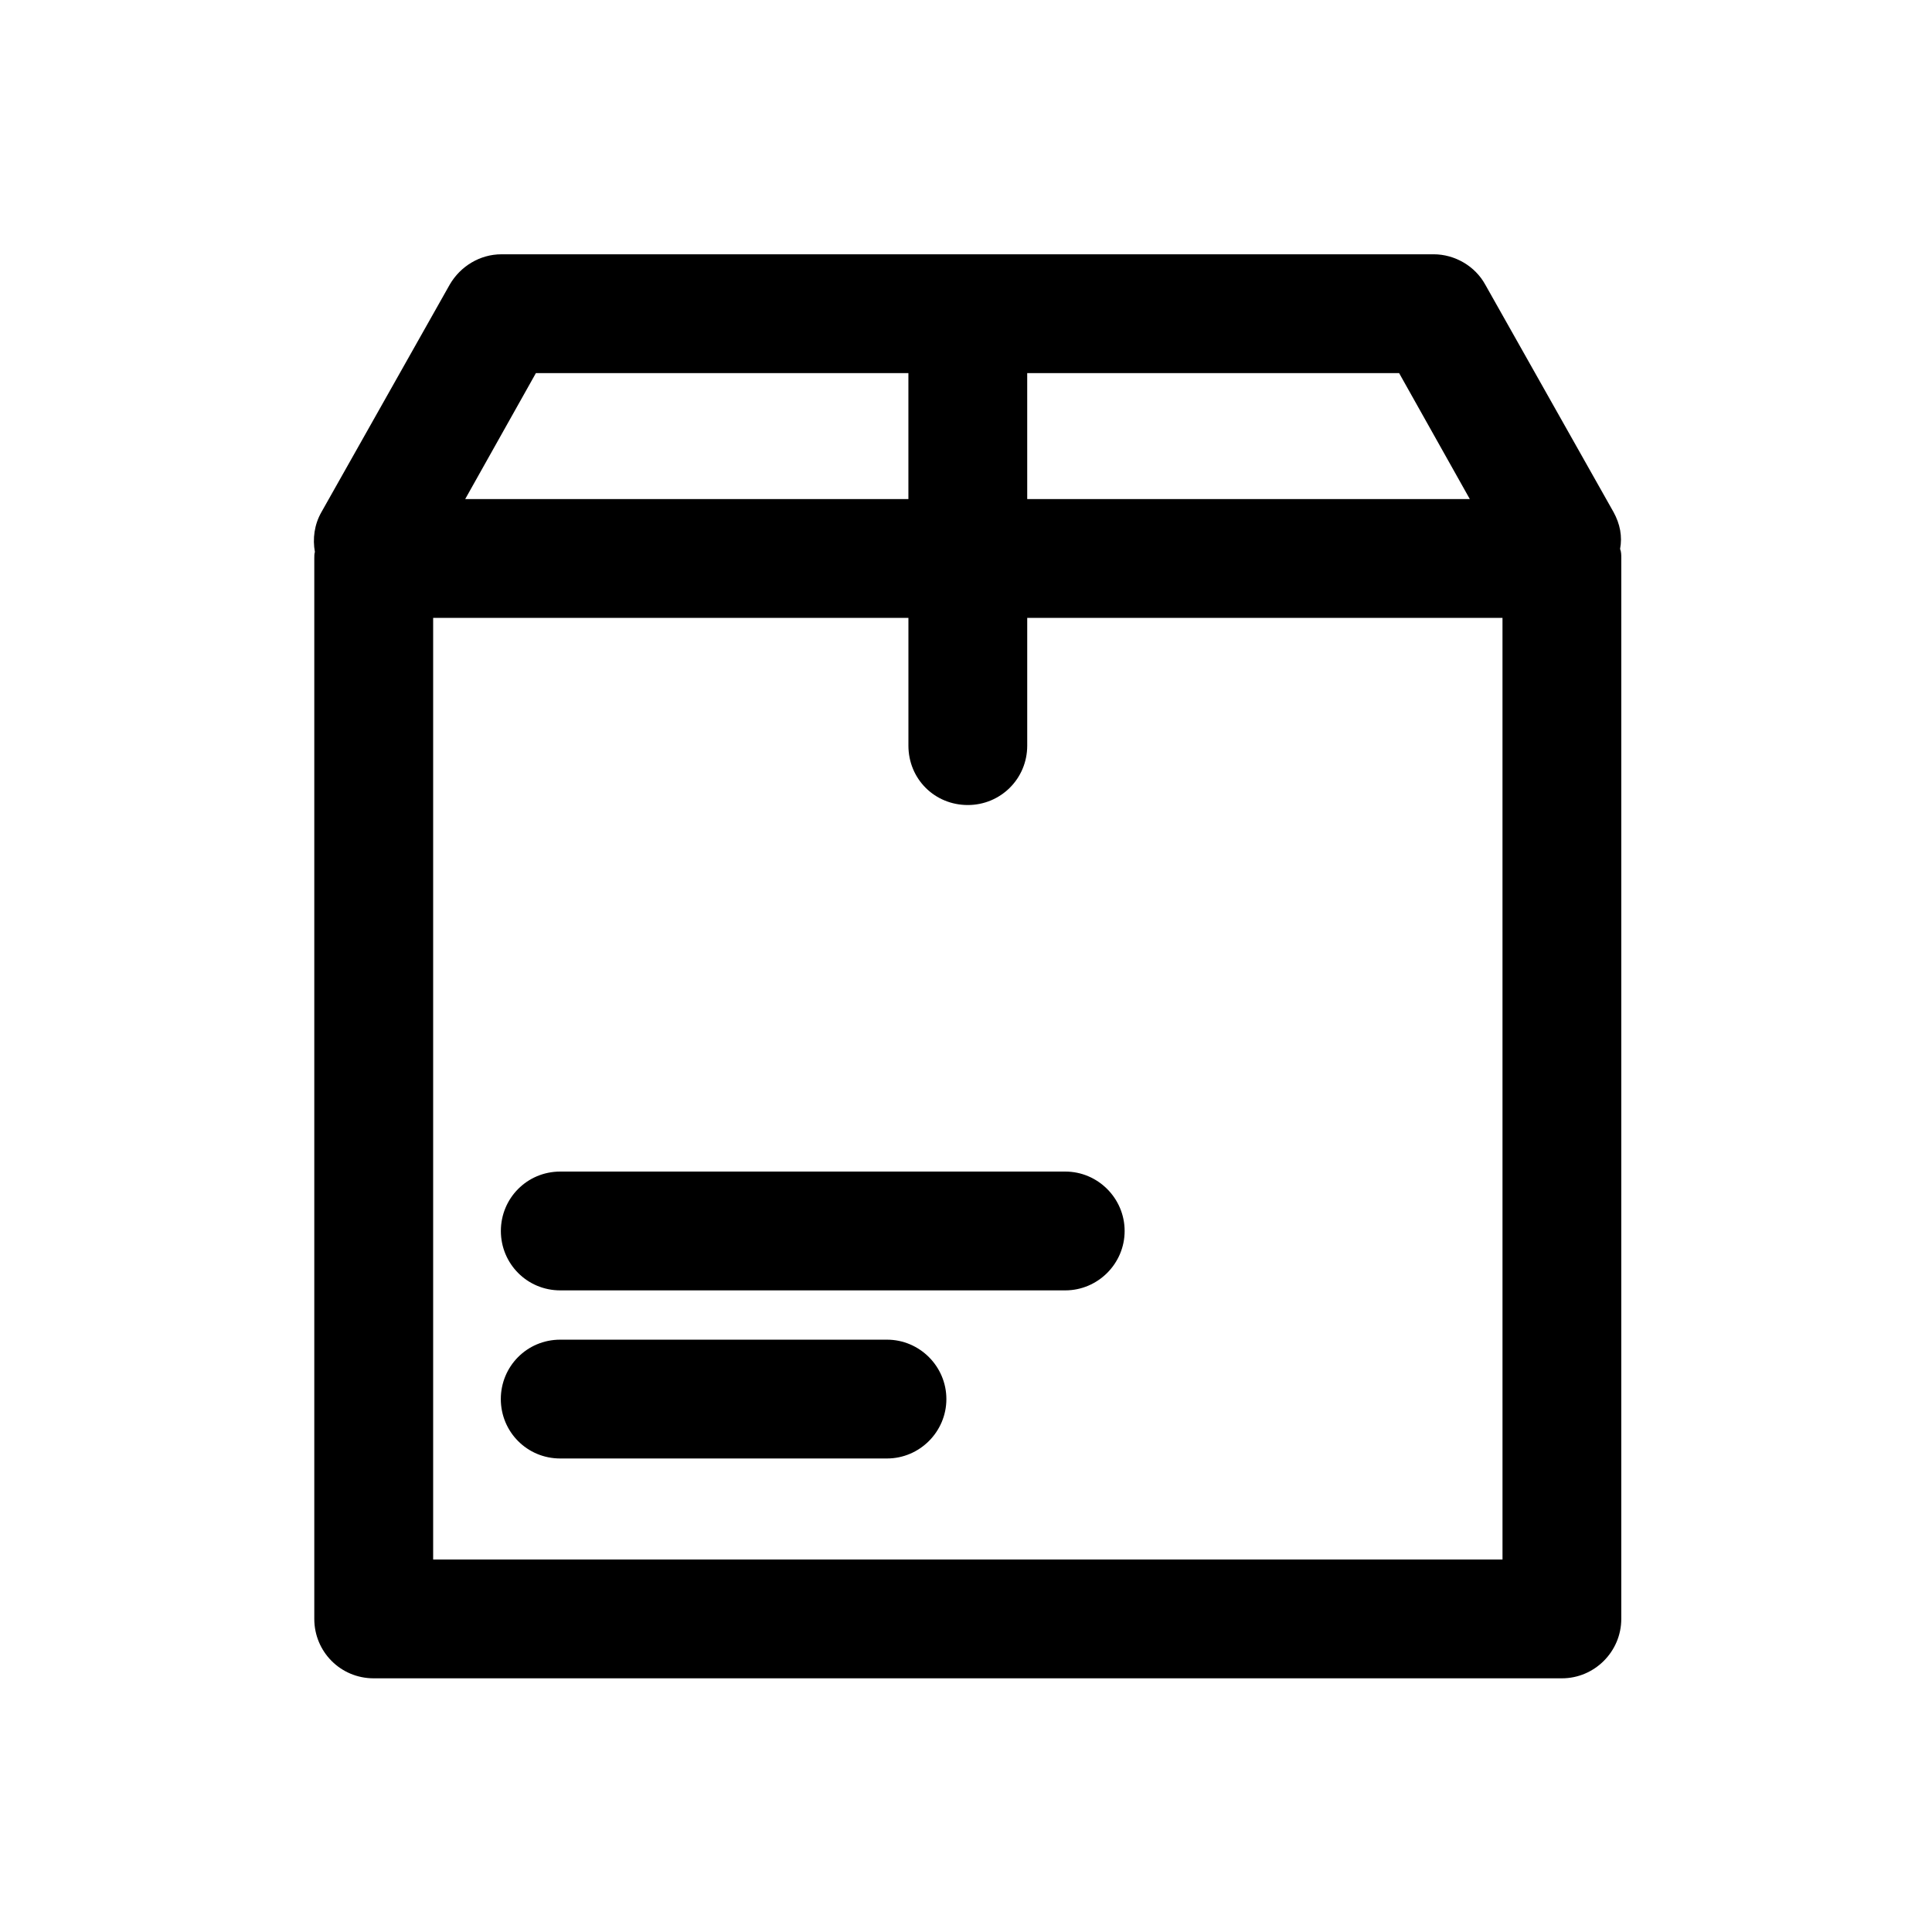 <?xml version="1.0" encoding="UTF-8"?>
<!-- Uploaded to: ICON Repo, www.svgrepo.com, Generator: ICON Repo Mixer Tools -->
<svg fill="#000000" width="800px" height="800px" version="1.1" viewBox="144 144 512 512" xmlns="http://www.w3.org/2000/svg">
 <g>
  <path d="m573.34 289.48c0.629-3.305 0-6.613-1.73-9.762l-34.008-60.301c-2.676-4.879-8.031-8.031-13.699-8.031l-247.02 0.004c-5.668 0-10.863 3.148-13.699 8.031l-34.004 60.297c-1.891 3.305-2.363 7.082-1.73 10.547-0.16 0.473-0.16 1.102-0.16 1.734v281.03c0 8.66 6.926 15.742 15.742 15.742h314.88c8.66 0 15.742-7.086 15.742-15.742l0.004-281.03c0-0.945 0-1.734-0.316-2.519zm-157.12-46.605h98.559l18.734 33.379h-117.29zm-130.2 0h98.715v33.379h-117.45zm256.16 314.41h-283.39v-249.54h125.95v33.852c0 8.816 6.926 15.742 15.742 15.742 8.66 0 15.742-6.926 15.742-15.742v-33.852h125.95z"/>
  <path d="m442.04 470.22c0 8.66-7.086 15.742-15.742 15.742h-133.82c-8.816 0-15.742-7.086-15.742-15.742 0-8.66 6.926-15.742 15.742-15.742h133.82c8.656-0.004 15.742 7.082 15.742 15.742z"/>
  <path d="m394.8 514.77c0 8.66-7.086 15.742-15.742 15.742h-86.594c-8.816 0-15.742-7.086-15.742-15.742 0-8.66 6.926-15.742 15.742-15.742h86.594c8.656-0.004 15.742 7.082 15.742 15.742z"/>
 </g>
</svg>